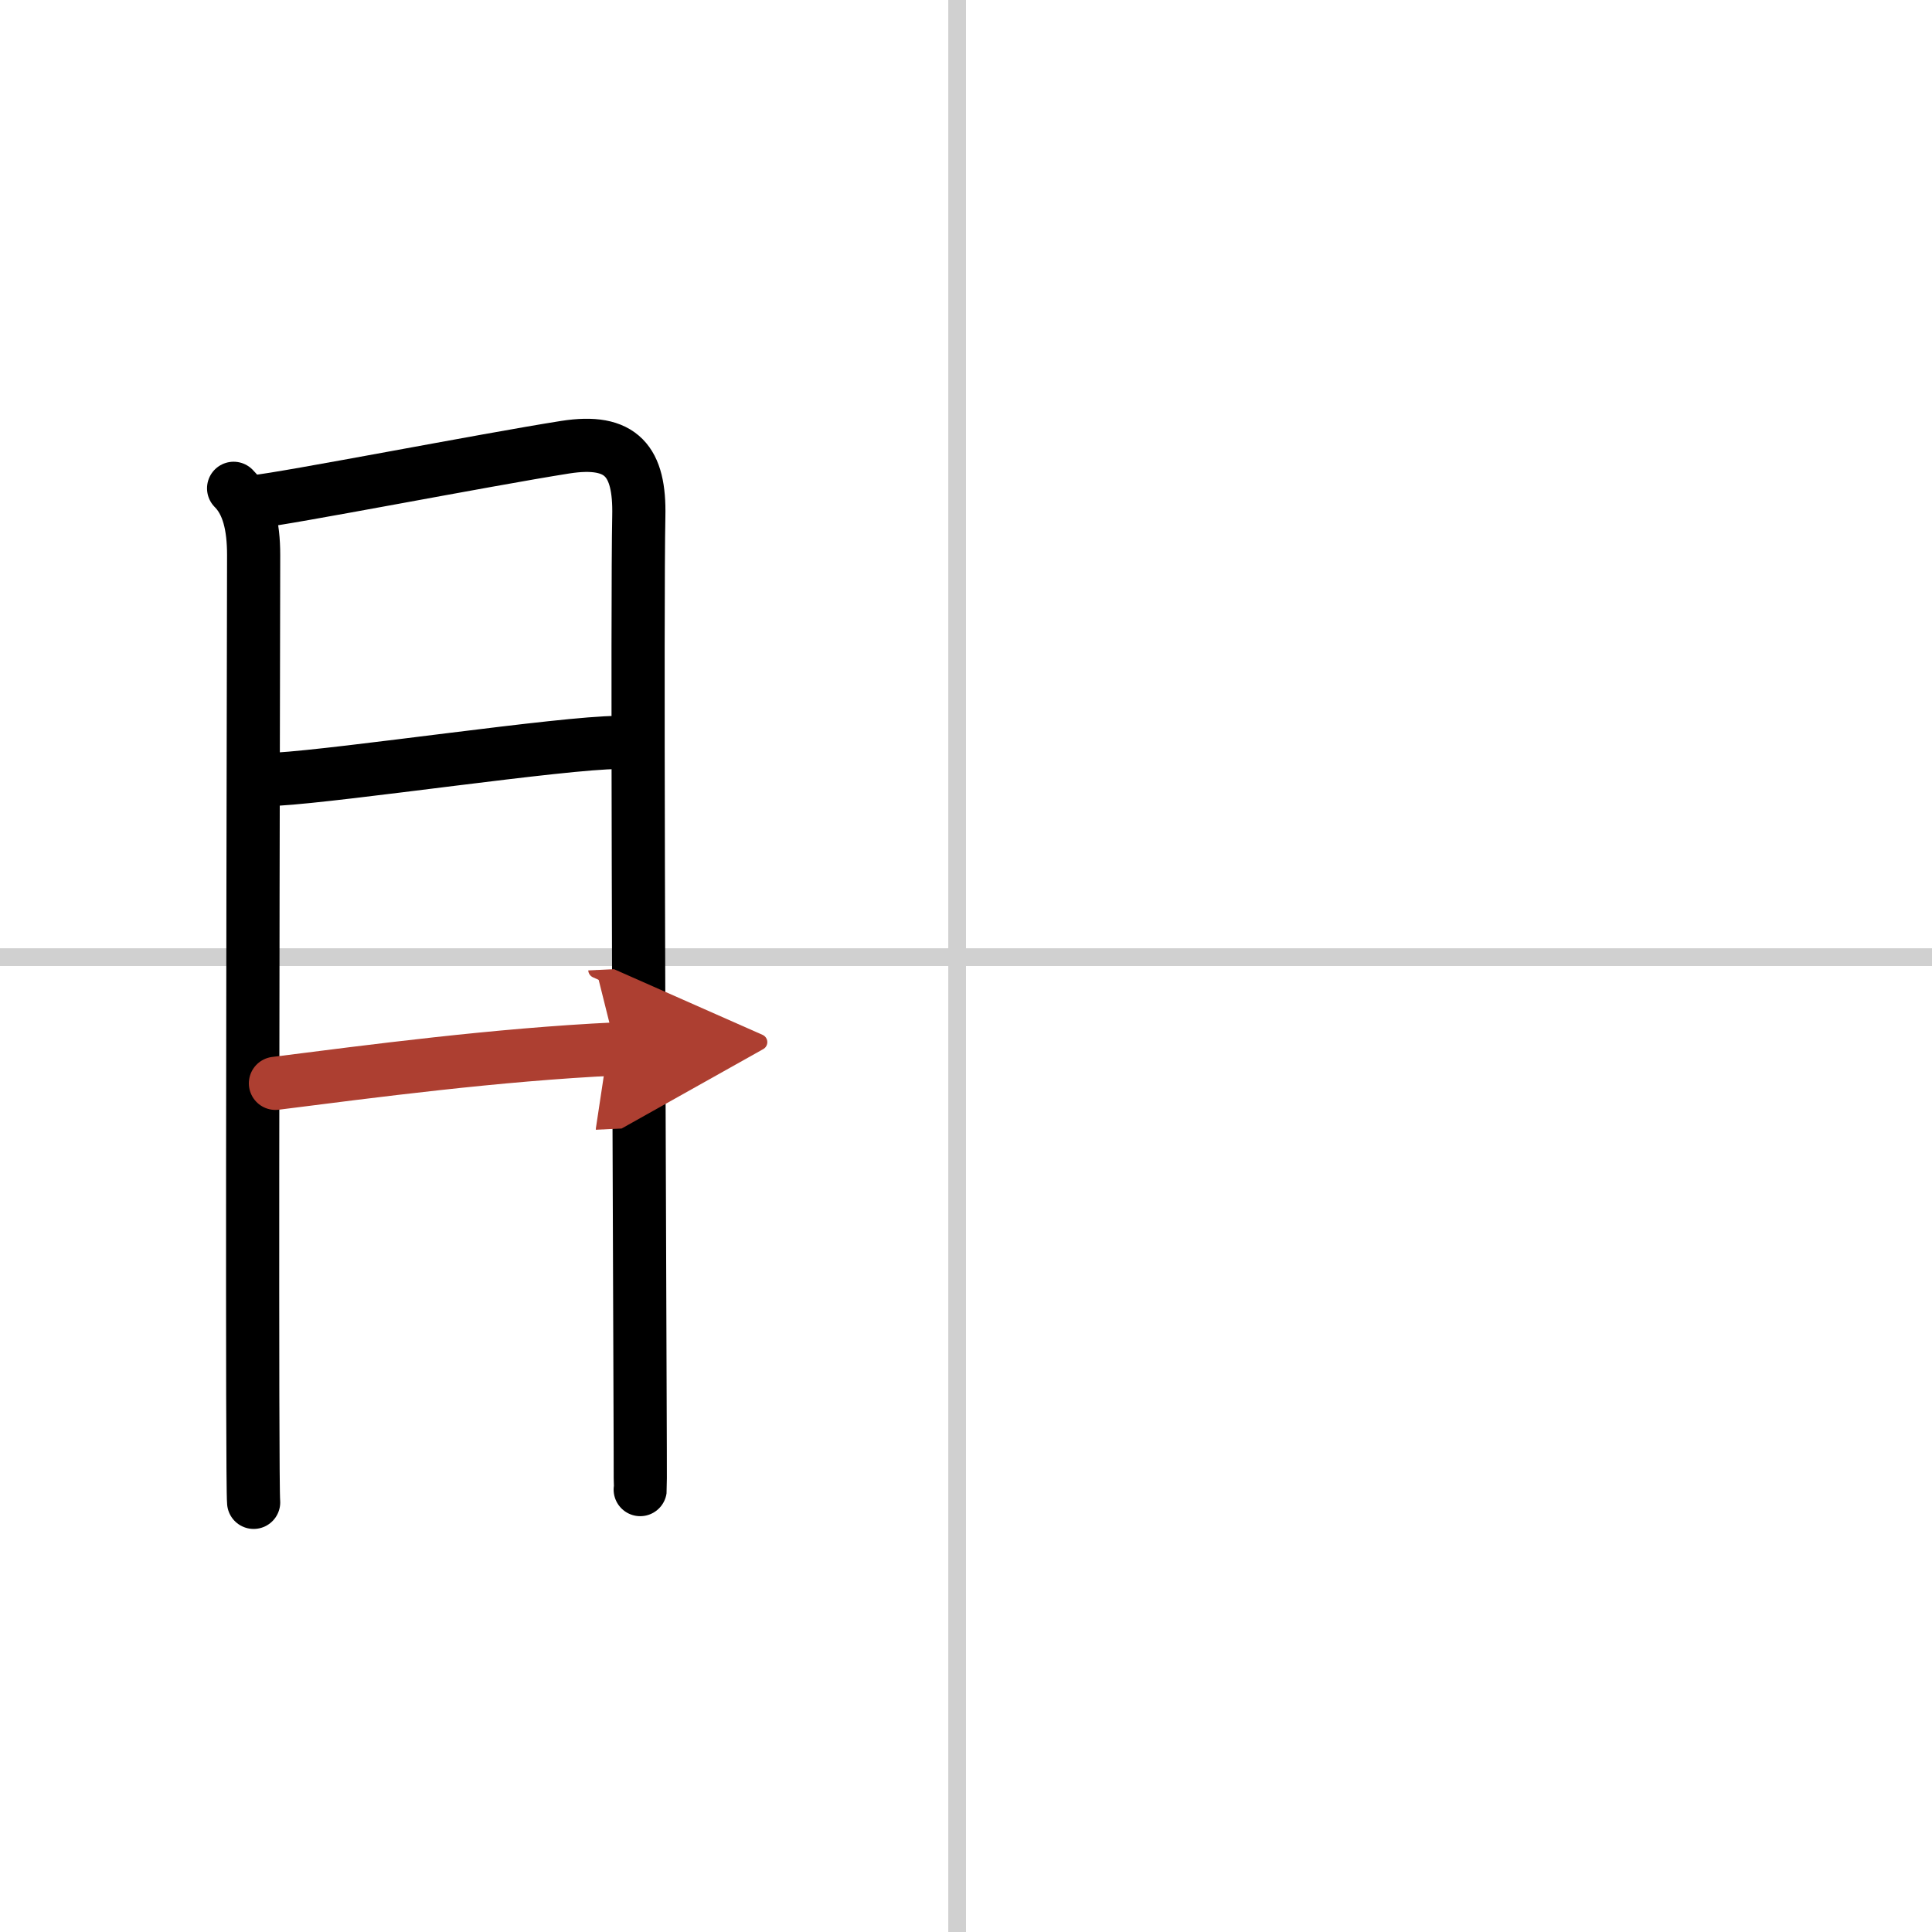 <svg width="400" height="400" viewBox="0 0 109 109" xmlns="http://www.w3.org/2000/svg"><defs><marker id="a" markerWidth="4" orient="auto" refX="1" refY="5" viewBox="0 0 10 10"><polyline points="0 0 10 5 0 10 1 5" fill="#ad3f31" stroke="#ad3f31"/></marker></defs><g fill="none" stroke="#000" stroke-linecap="round" stroke-linejoin="round" stroke-width="3"><rect width="100%" height="100%" fill="#fff" stroke="#fff"/><line x1="54" x2="54" y2="109" stroke="#d0d0d0" stroke-width="1"/><line x2="109" y1="54" y2="54" stroke="#d0d0d0" stroke-width="1"/><path d="m13.18 27.55c0.83 0.83 1.13 2.13 1.13 3.76 0 1.3-0.08 33.81-0.05 47.44 0.01 3.42 0.02 5.68 0.05 6.01"/><path d="m14.41 28.3c1.74-0.17 12.98-2.36 17.48-3.07 3.19-0.5 4.22 0.8 4.15 3.89-0.1 4.84 0.01 32.34 0.06 46.5 0.02 5.01 0.03 8.35 0.02 8.42"/><path d="m15.62 43.96c3.76-0.22 16.17-2.07 19.23-2.07"/><path d="m15.54 61.12c5.38-0.68 12.46-1.62 19.21-1.94" marker-end="url(#a)" stroke="#ad3f31"/></g></svg>
